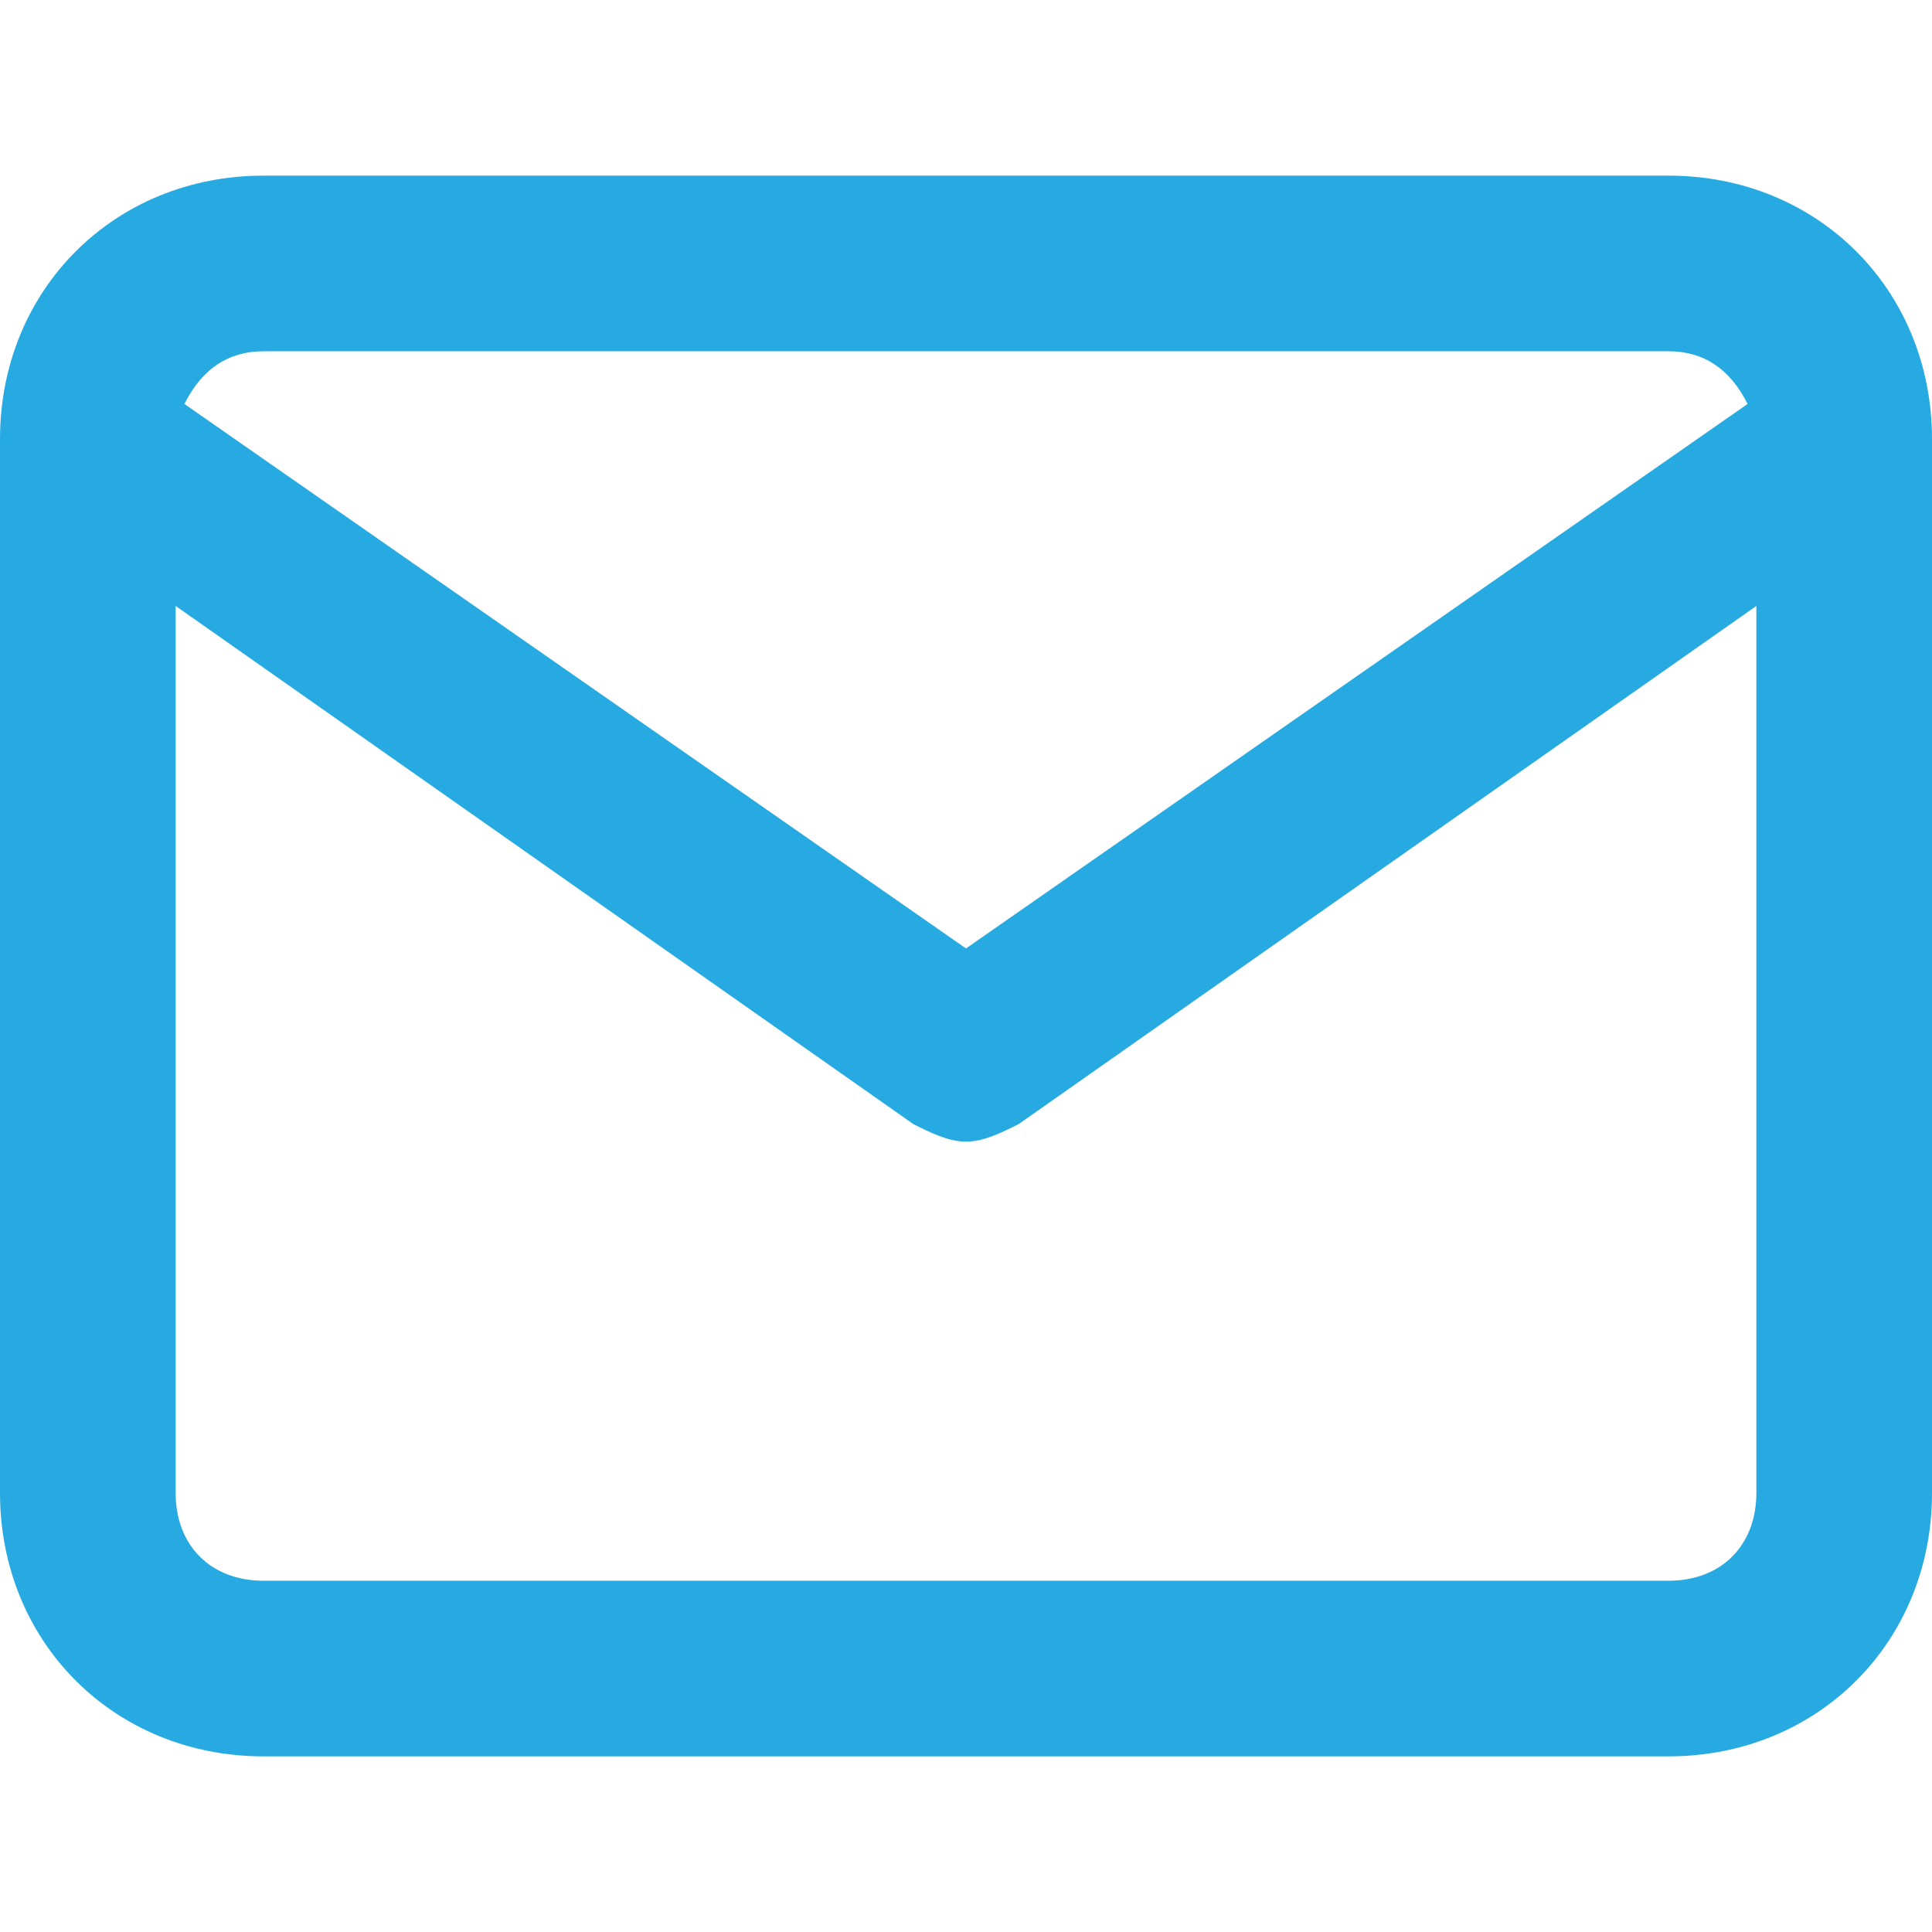 <?xml version="1.0" encoding="utf-8"?>
<!-- Generator: Adobe Illustrator 27.0.0, SVG Export Plug-In . SVG Version: 6.00 Build 0)  -->
<svg version="1.1" id="Layer_1" xmlns="http://www.w3.org/2000/svg" xmlns:xlink="http://www.w3.org/1999/xlink" x="0px" y="0px"
	 viewBox="0 0 22 22" style="enable-background:new 0 0 22 22;" xml:space="preserve">
<style type="text/css">
	.st0{fill:#27AAE1;}
</style>
<path class="st0" d="M19,2H3C1.3,2,0,3.3,0,5v12c0,1.7,1.3,3,3,3h16c1.7,0,3-1.3,3-3V5C22,3.3,20.7,2,19,2z M3,4h16
	c0.4,0,0.7,0.2,0.9,0.6L11,10.8L2.1,4.6C2.3,4.2,2.6,4,3,4z M19,18H3c-0.6,0-1-0.4-1-1V6.9l8.4,5.9c0.2,0.1,0.4,0.2,0.6,0.2
	s0.4-0.1,0.6-0.2L20,6.9V17C20,17.6,19.6,18,19,18z"/>
</svg>
